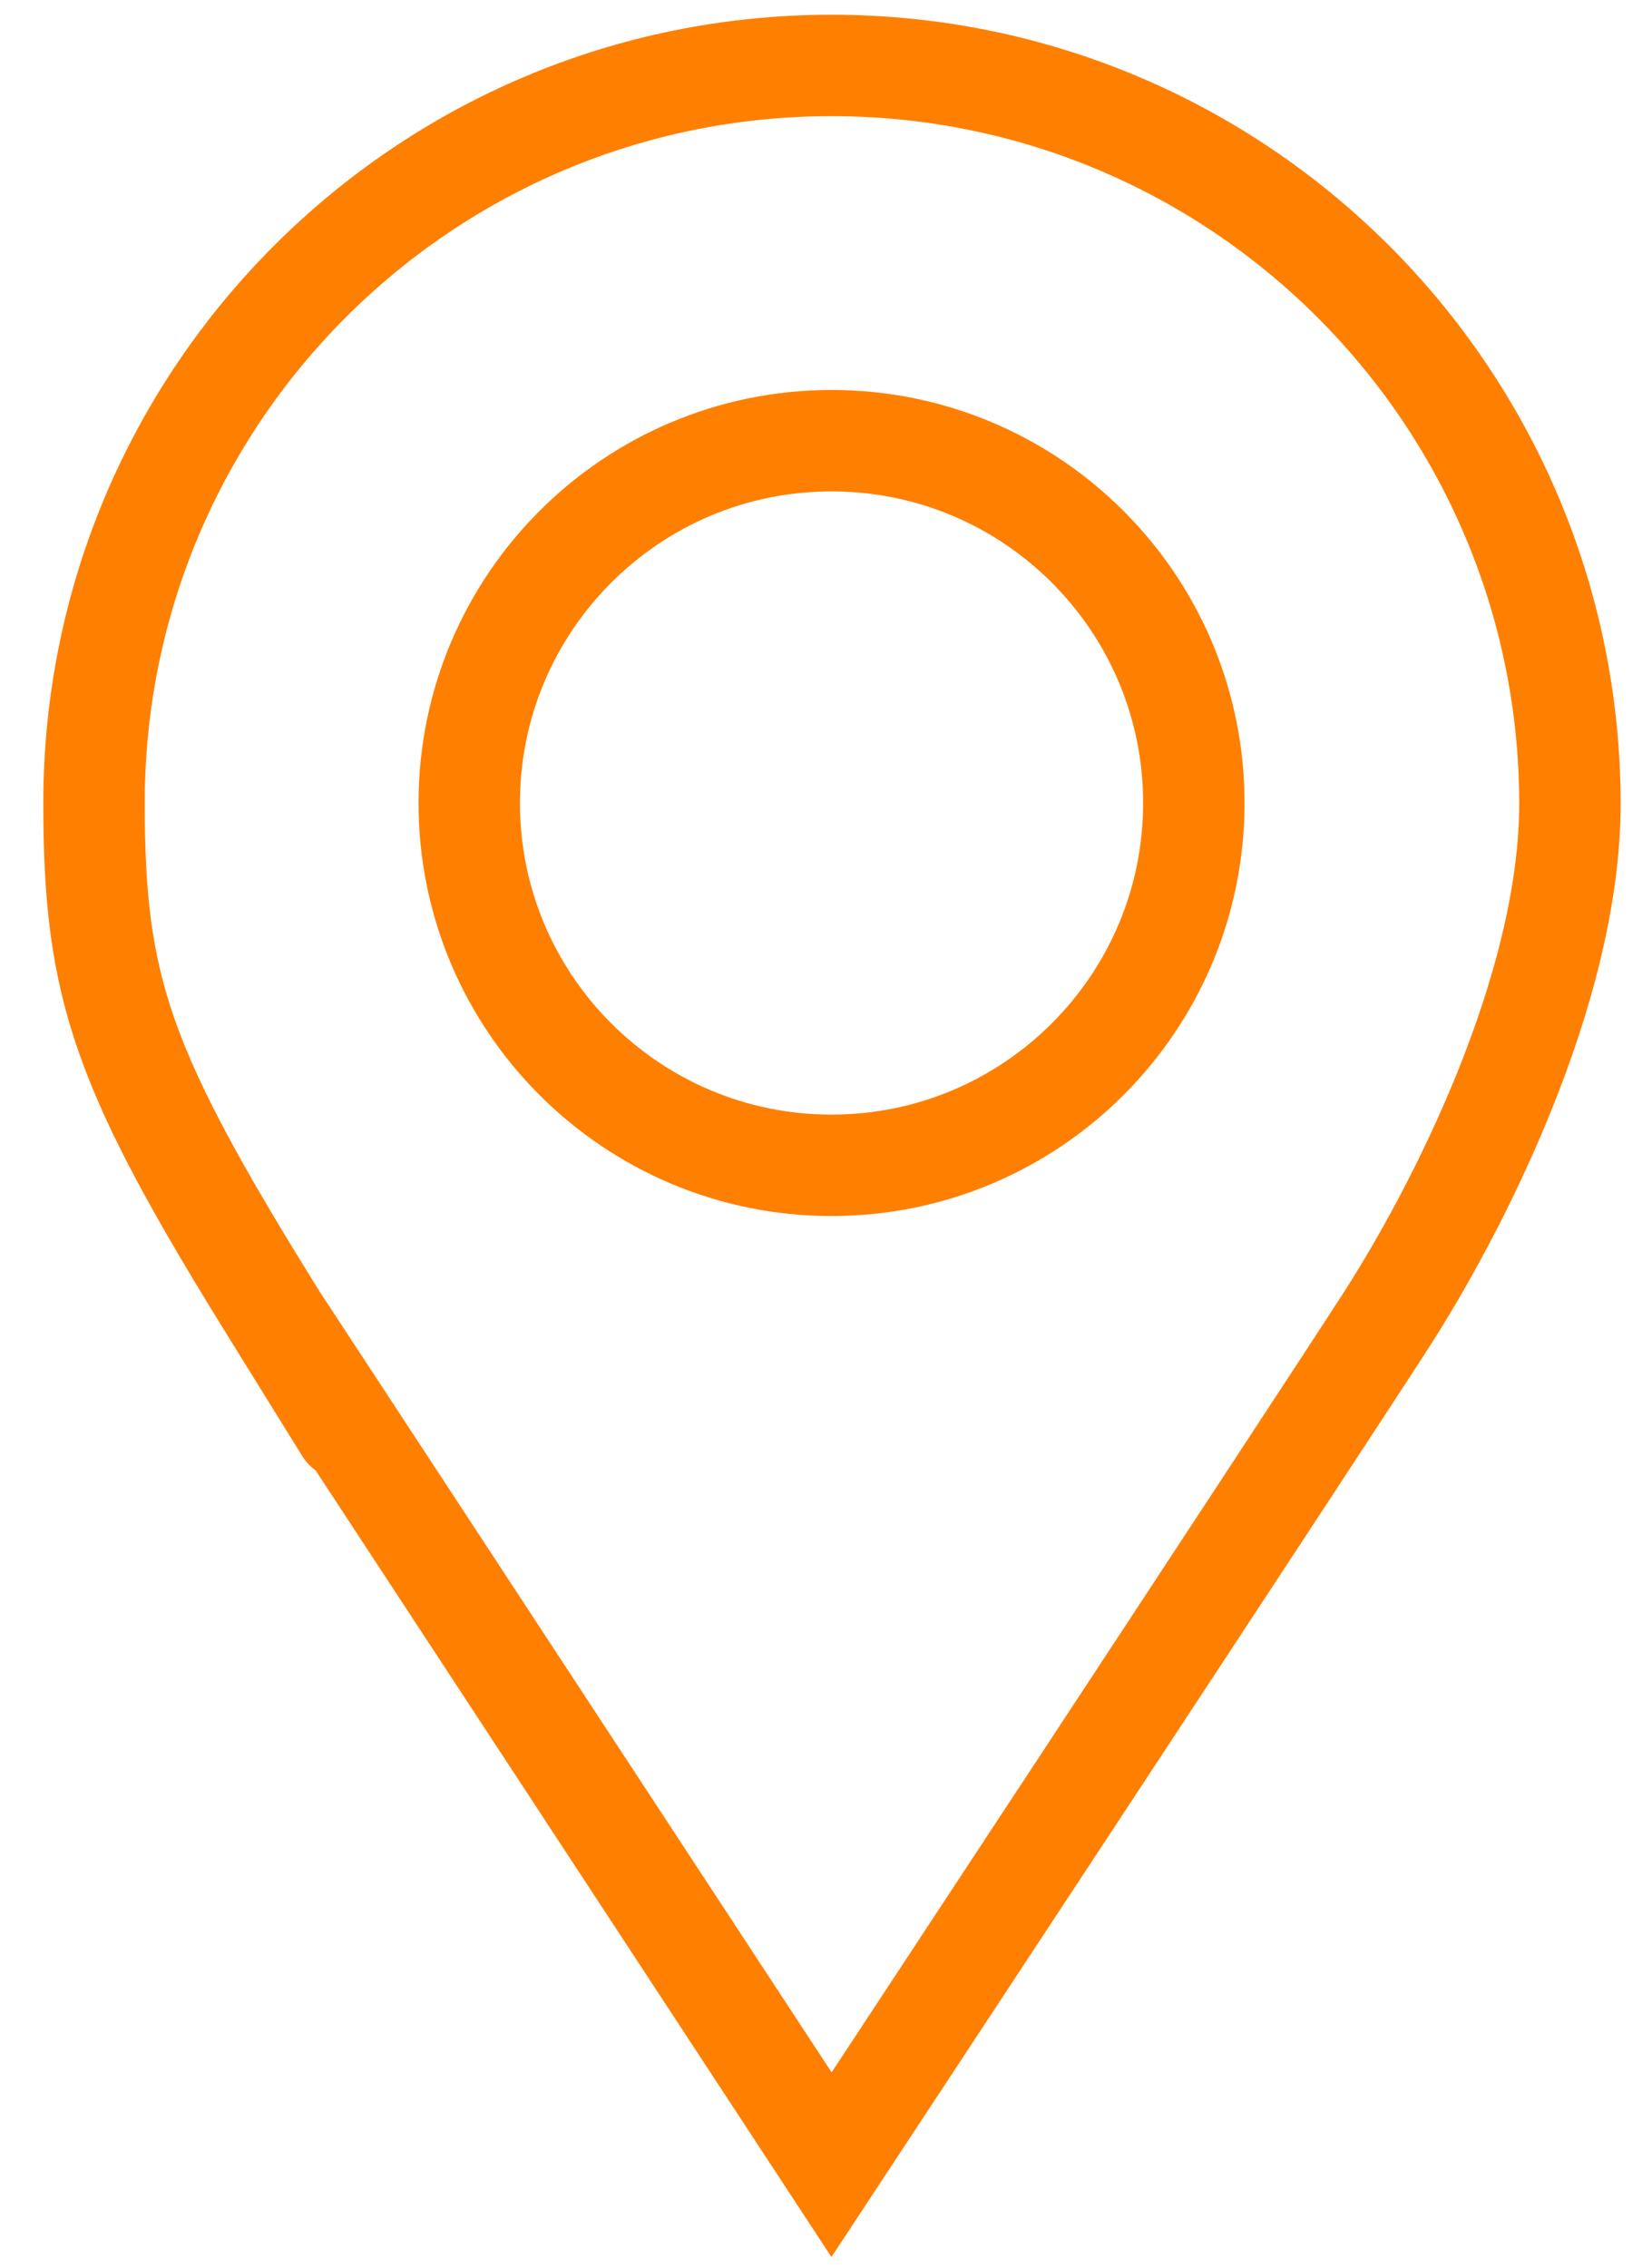 <?xml version="1.0" encoding="utf-8"?>
<!-- Generator: Adobe Illustrator 24.3.0, SVG Export Plug-In . SVG Version: 6.00 Build 0)  -->
<svg version="1.1" id="Layer_1" xmlns="http://www.w3.org/2000/svg" xmlns:xlink="http://www.w3.org/1999/xlink" x="0px" y="0px"
	 viewBox="0 0 179.2 246" style="enable-background:new 0 0 179.2 246;" xml:space="preserve">
<style type="text/css">
	.st0{fill:none;stroke:#FF7F00;stroke-width:11;stroke-miterlimit:10;}
</style>
<g id="background">
</g>
<path class="st0" d="M90.2,7.1c-44.2,0-80,35.8-80,80c0,20.2,3,28.9,19.8,55.9c16.8,27.1,0,0,0,0l60.2,91.8c0,0,52.3-79.4,60.1-91.5
	s20-35.9,20-56.2C170.2,42.9,134.4,7.1,90.2,7.1z M90.2,126.4c-21.7,0-39.3-17.6-39.3-39.3s17.6-39.3,39.3-39.3s39.3,17.6,39.3,39.3
	S111.9,126.4,90.2,126.4z"/>
</svg>
